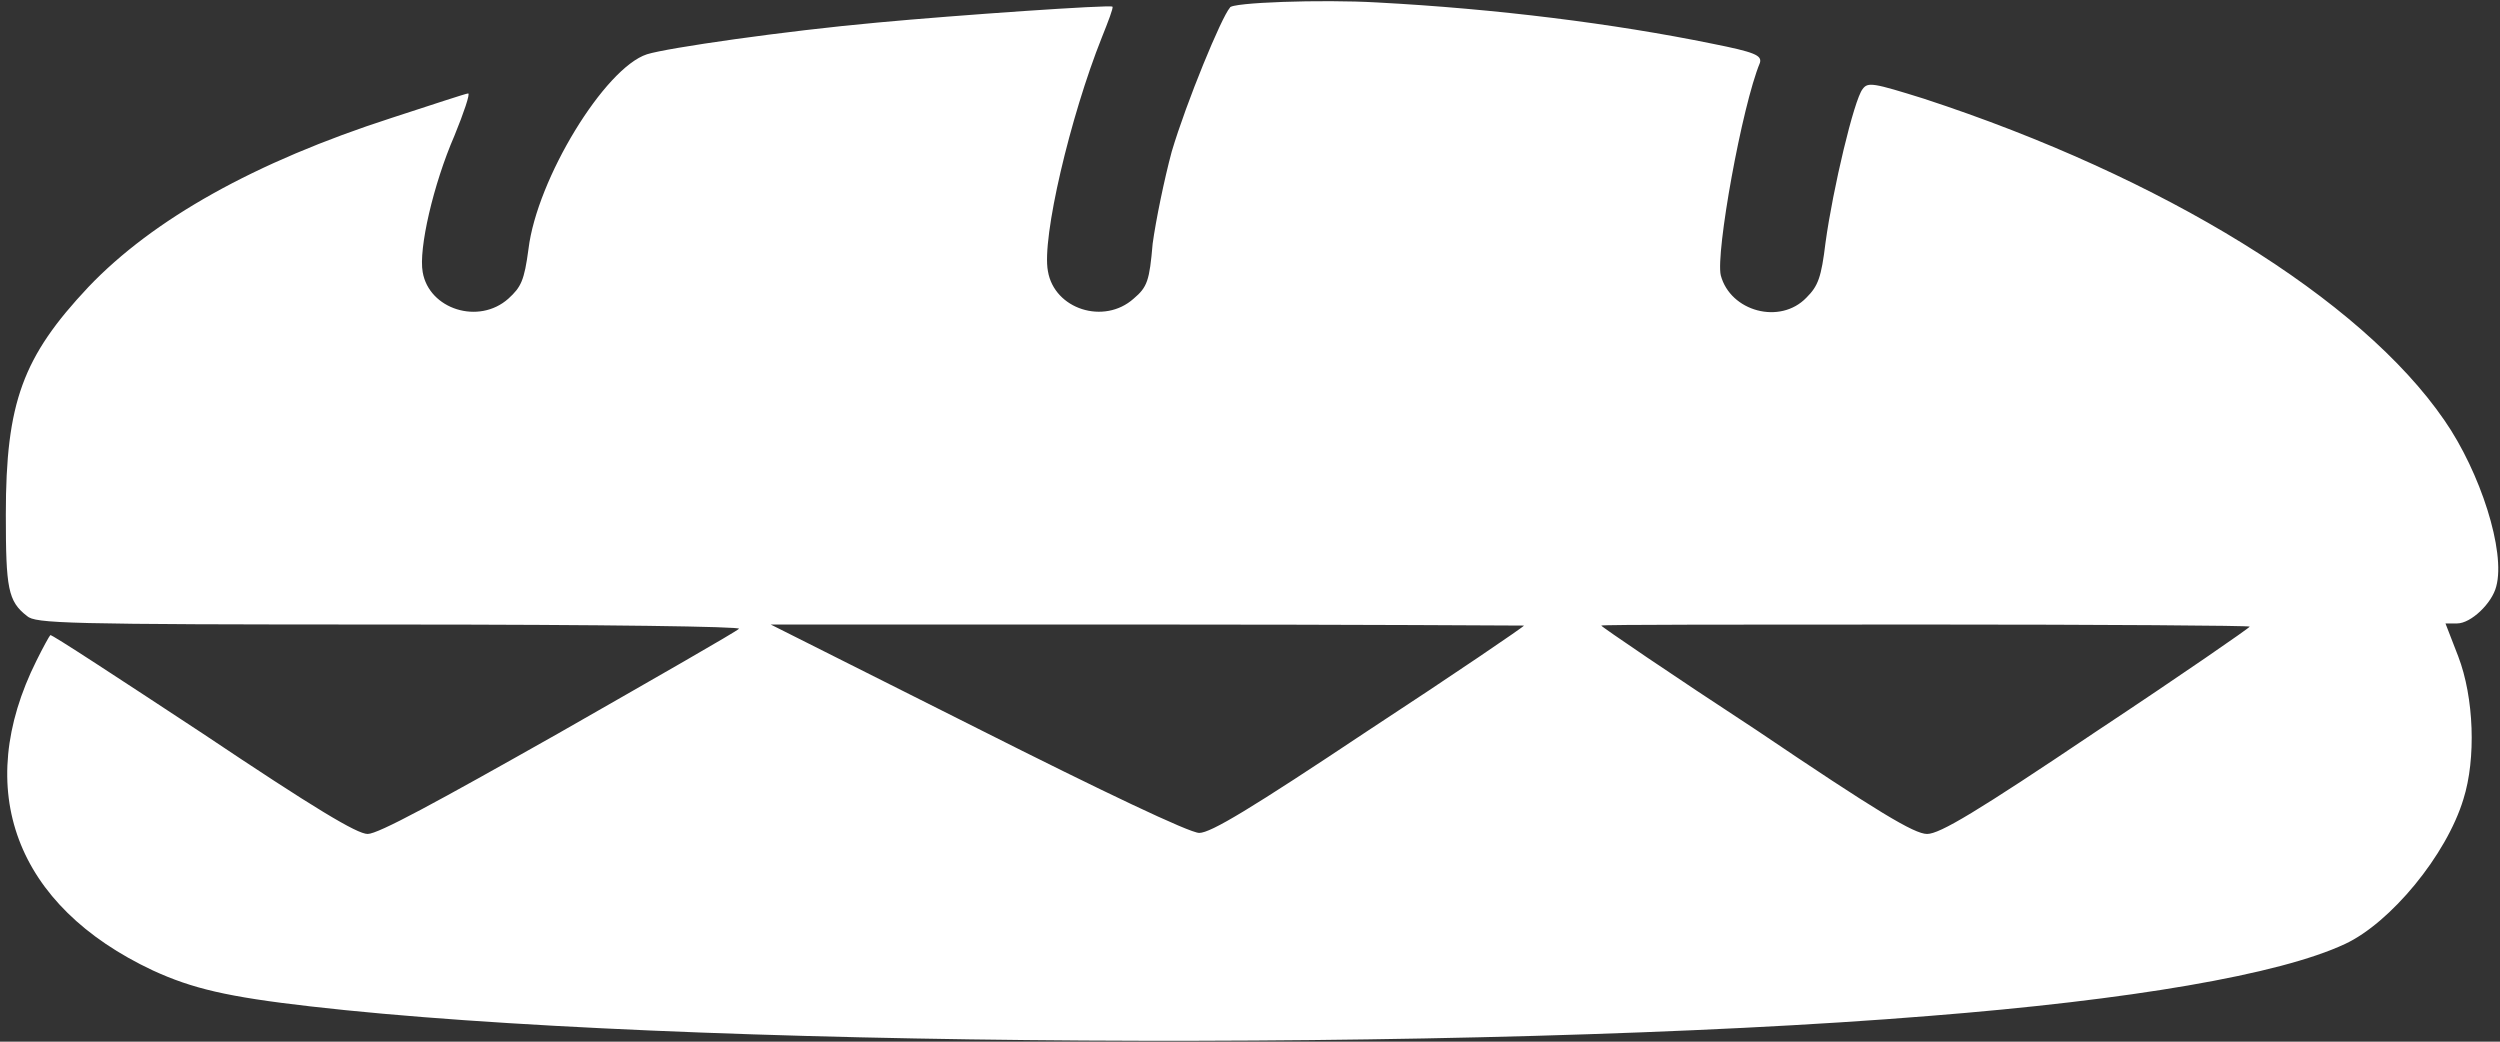 <svg width="48" height="20" viewBox="0 0 48 20" fill="none" xmlns="http://www.w3.org/2000/svg">
<rect x="0" y="0" width="48" height="20" fill="#333333" stroke="none"/>
<path d="M26.438 0.047C28.733 0.169 30.988 0.453 32.877 0.839C33.689 1.001 33.831 1.062 33.791 1.205C33.445 2.037 32.938 4.861 33.039 5.287C33.222 5.978 34.177 6.242 34.684 5.714C34.908 5.491 34.969 5.328 35.05 4.658C35.192 3.622 35.598 1.916 35.761 1.712C35.862 1.57 35.964 1.591 36.939 1.895C41.53 3.398 45.328 5.734 46.933 8.07C47.623 9.066 48.111 10.589 47.928 11.259C47.847 11.584 47.441 11.97 47.177 11.97H46.953L47.197 12.6C47.502 13.392 47.542 14.57 47.298 15.342C46.973 16.419 45.897 17.719 45.023 18.125C43.764 18.714 40.9 19.201 37.041 19.506C28.286 20.217 12.848 20.116 5.963 19.323C4.358 19.14 3.688 18.978 2.936 18.633C0.295 17.394 -0.537 15.159 0.702 12.681C0.823 12.437 0.945 12.214 0.966 12.194C0.986 12.173 2.286 13.027 3.891 14.083C6.044 15.525 6.856 16.012 7.059 16.012C7.263 16.012 8.38 15.403 10.716 14.083C12.564 13.027 14.128 12.133 14.189 12.072C14.23 12.031 11.711 11.991 7.486 11.991C1.209 11.991 0.681 11.97 0.519 11.828C0.153 11.544 0.112 11.3 0.112 9.878C0.112 7.725 0.437 6.851 1.697 5.511C2.936 4.211 4.886 3.114 7.527 2.261C8.278 2.017 8.948 1.794 8.989 1.794C9.03 1.794 8.908 2.159 8.725 2.606C8.319 3.541 8.034 4.78 8.116 5.226C8.238 5.937 9.192 6.242 9.761 5.734C10.005 5.511 10.066 5.389 10.147 4.78C10.309 3.439 11.609 1.306 12.422 1.042C12.808 0.92 15.062 0.595 16.85 0.433C18.373 0.291 21.319 0.087 21.359 0.128C21.38 0.148 21.278 0.412 21.156 0.717C20.547 2.241 19.998 4.576 20.12 5.206C20.242 5.937 21.197 6.242 21.766 5.734C22.03 5.511 22.07 5.389 22.131 4.678C22.192 4.231 22.355 3.439 22.497 2.911C22.781 1.956 23.452 0.331 23.614 0.148C23.614 0.047 25.381 -0.014 26.438 0.047ZM30.744 12.011C30.744 12.031 32.084 12.945 33.73 14.022C36.045 15.586 36.756 16.012 37 16.012C37.244 16.012 37.955 15.586 40.25 14.042C41.875 12.966 43.195 12.052 43.195 12.031C43.195 12.011 40.392 11.991 36.959 11.991C33.527 11.991 30.744 11.991 30.744 12.011ZM18.759 13.981C21.177 15.2 22.842 15.992 23.025 15.992C23.248 15.992 24.02 15.525 26.275 14.022C27.92 12.945 29.261 12.031 29.261 12.011C29.261 12.011 26.011 11.991 22.03 11.991H14.798L18.759 13.981Z" fill="white"/>
</svg>

